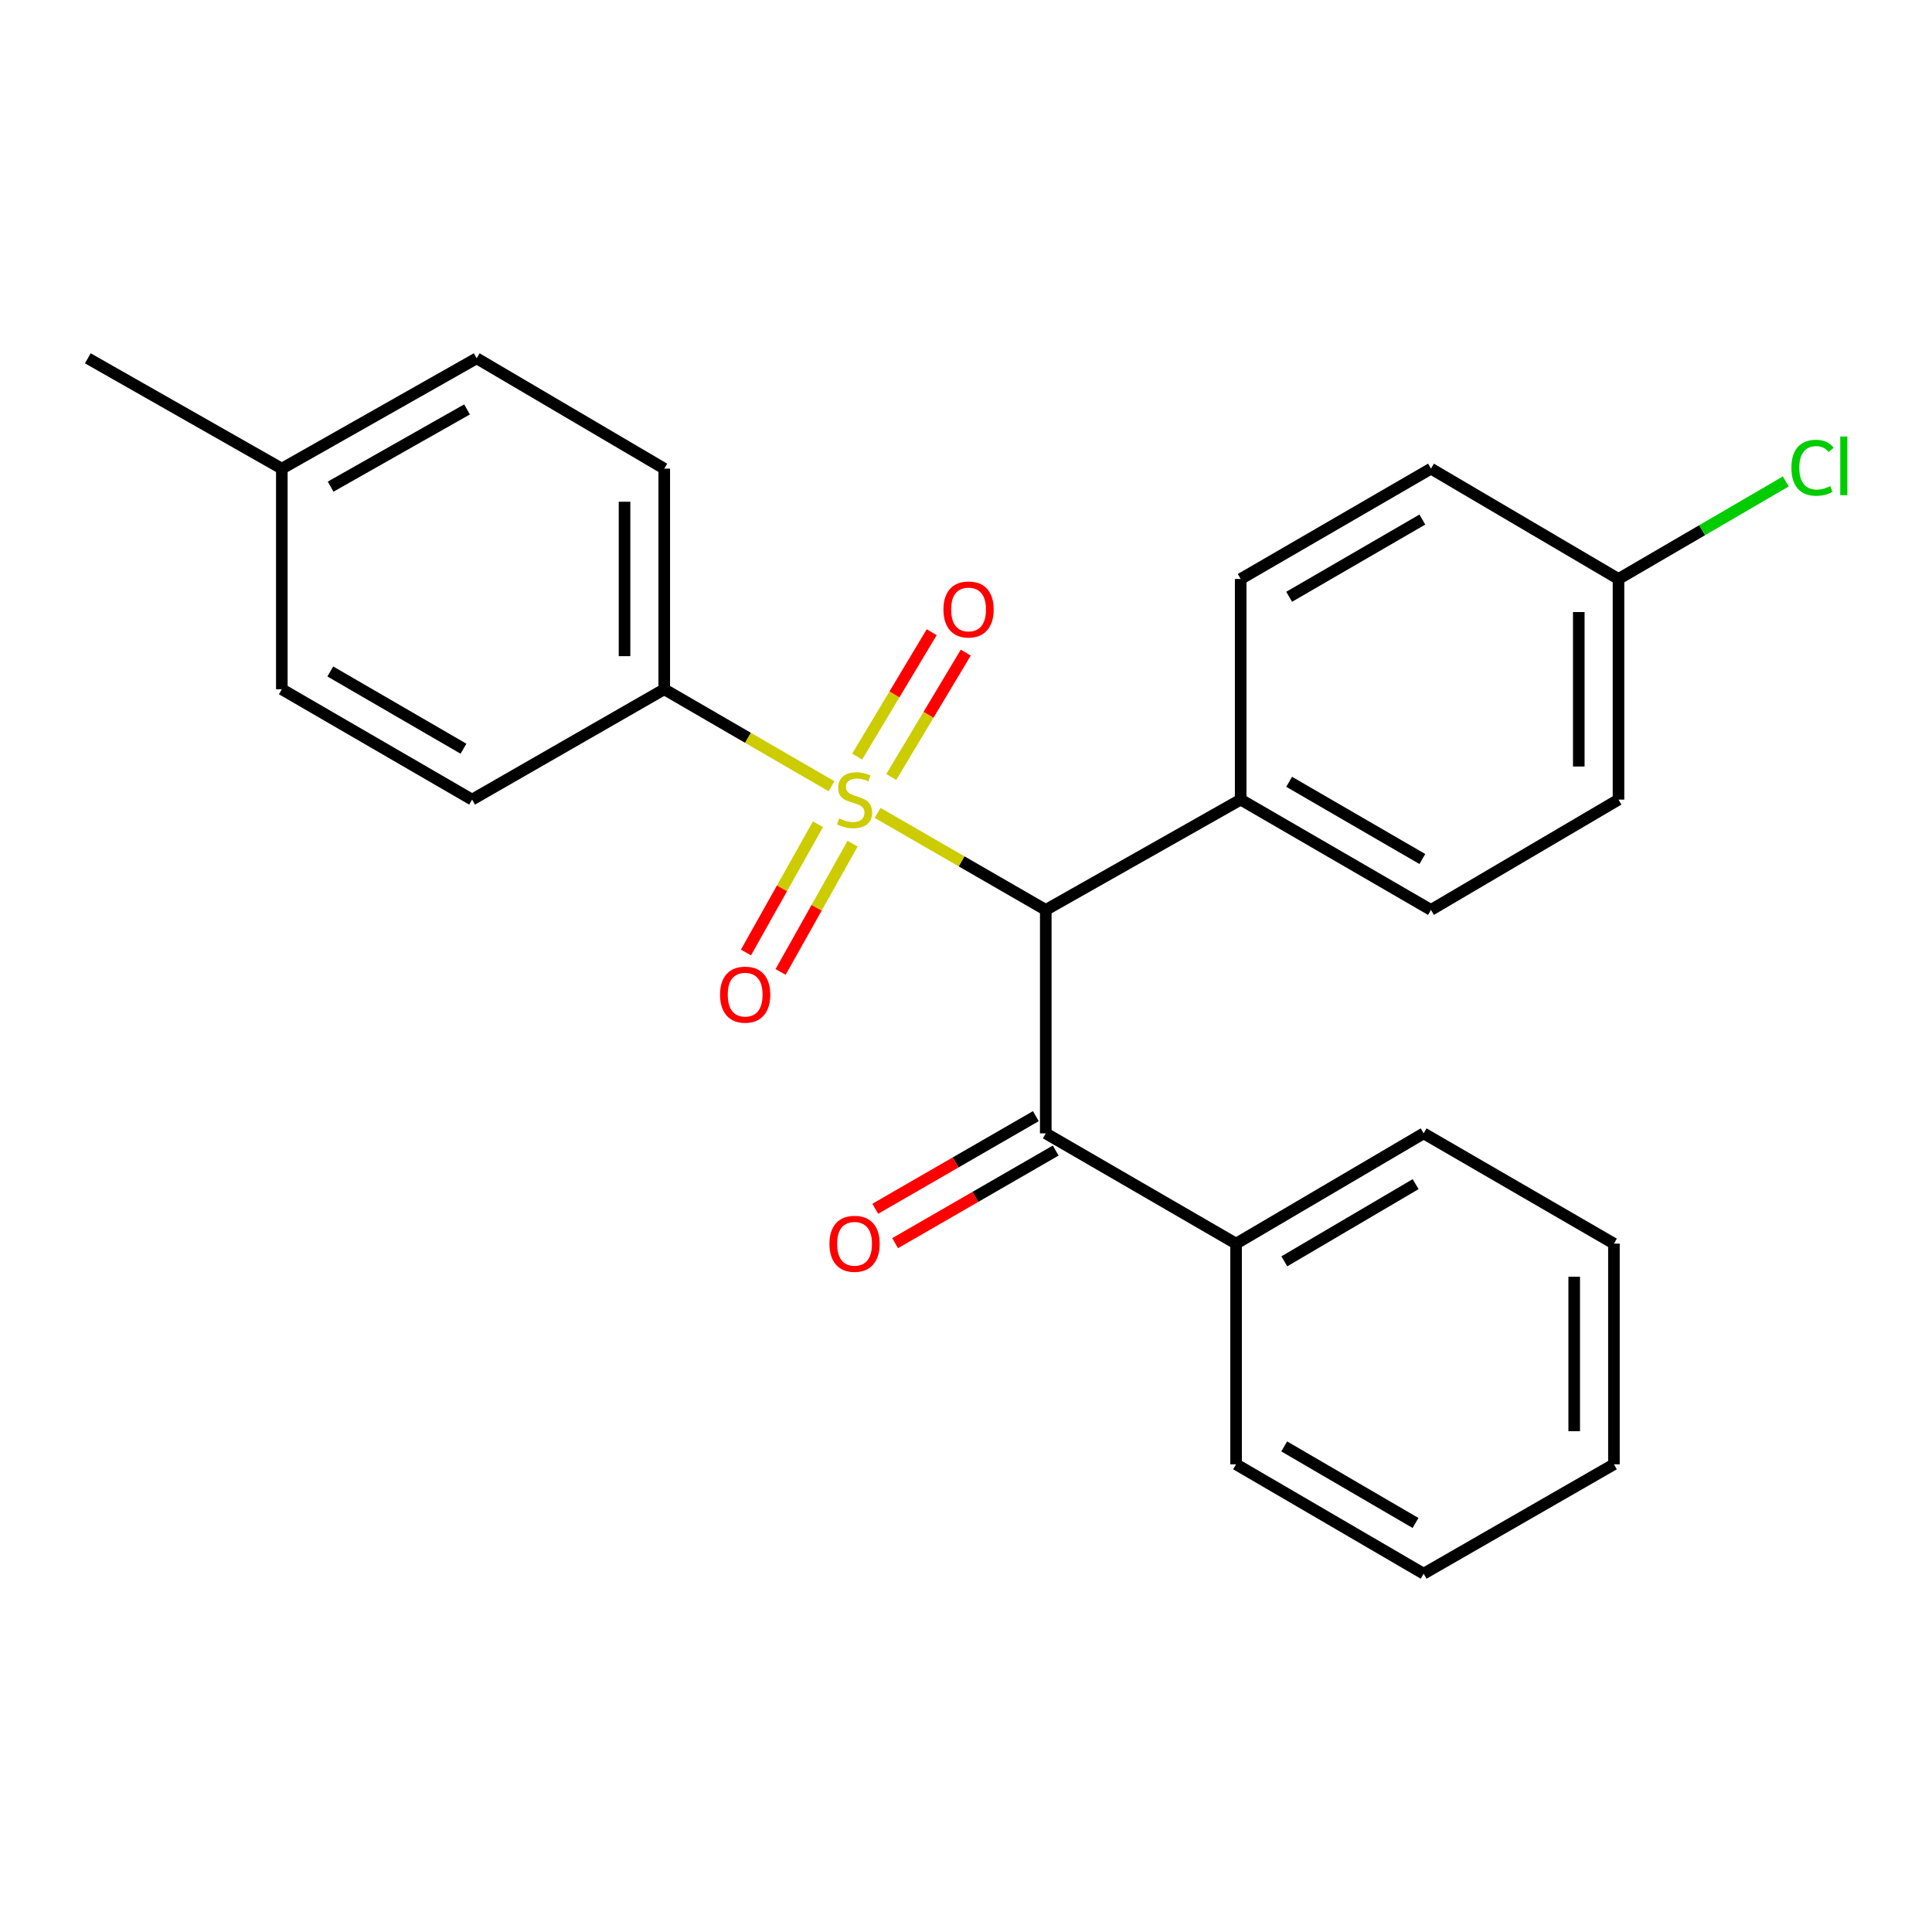 <?xml version='1.0' encoding='iso-8859-1'?>
<svg version='1.1' baseProfile='full'
              xmlns='http://www.w3.org/2000/svg'
                      xmlns:rdkit='http://www.rdkit.org/xml'
                      xmlns:xlink='http://www.w3.org/1999/xlink'
                  xml:space='preserve'
width='1000px' height='1000px' viewBox='0 0 1000 1000'>
<!-- END OF HEADER -->
<rect style='opacity:1.0;fill:#FFFFFF;stroke:none' width='1000' height='1000' x='0' y='0'> </rect>
<path class='bond-0' d='M 454.254,420.763 L 497.771,445.866' style='fill:none;fill-rule:evenodd;stroke:#CCCC00;stroke-width:6px;stroke-linecap:butt;stroke-linejoin:miter;stroke-opacity:1' />
<path class='bond-0' d='M 497.771,445.866 L 541.288,470.969' style='fill:none;fill-rule:evenodd;stroke:#000000;stroke-width:6px;stroke-linecap:butt;stroke-linejoin:miter;stroke-opacity:1' />
<path class='bond-2' d='M 430.391,406.963 L 387.103,381.863' style='fill:none;fill-rule:evenodd;stroke:#CCCC00;stroke-width:6px;stroke-linecap:butt;stroke-linejoin:miter;stroke-opacity:1' />
<path class='bond-2' d='M 387.103,381.863 L 343.816,356.764' style='fill:none;fill-rule:evenodd;stroke:#000000;stroke-width:6px;stroke-linecap:butt;stroke-linejoin:miter;stroke-opacity:1' />
<path class='bond-4' d='M 461.313,402.169 L 480.596,369.982' style='fill:none;fill-rule:evenodd;stroke:#CCCC00;stroke-width:6px;stroke-linecap:butt;stroke-linejoin:miter;stroke-opacity:1' />
<path class='bond-4' d='M 480.596,369.982 L 499.879,337.794' style='fill:none;fill-rule:evenodd;stroke:#FF0000;stroke-width:6px;stroke-linecap:butt;stroke-linejoin:miter;stroke-opacity:1' />
<path class='bond-4' d='M 443.679,391.605 L 462.962,359.417' style='fill:none;fill-rule:evenodd;stroke:#CCCC00;stroke-width:6px;stroke-linecap:butt;stroke-linejoin:miter;stroke-opacity:1' />
<path class='bond-4' d='M 462.962,359.417 L 482.245,327.229' style='fill:none;fill-rule:evenodd;stroke:#FF0000;stroke-width:6px;stroke-linecap:butt;stroke-linejoin:miter;stroke-opacity:1' />
<path class='bond-5' d='M 423.378,426.618 L 404.743,459.814' style='fill:none;fill-rule:evenodd;stroke:#CCCC00;stroke-width:6px;stroke-linecap:butt;stroke-linejoin:miter;stroke-opacity:1' />
<path class='bond-5' d='M 404.743,459.814 L 386.108,493.01' style='fill:none;fill-rule:evenodd;stroke:#FF0000;stroke-width:6px;stroke-linecap:butt;stroke-linejoin:miter;stroke-opacity:1' />
<path class='bond-5' d='M 441.304,436.681 L 422.669,469.877' style='fill:none;fill-rule:evenodd;stroke:#CCCC00;stroke-width:6px;stroke-linecap:butt;stroke-linejoin:miter;stroke-opacity:1' />
<path class='bond-5' d='M 422.669,469.877 L 404.034,503.073' style='fill:none;fill-rule:evenodd;stroke:#FF0000;stroke-width:6px;stroke-linecap:butt;stroke-linejoin:miter;stroke-opacity:1' />
<path class='bond-1' d='M 541.288,470.969 L 541.288,586.625' style='fill:none;fill-rule:evenodd;stroke:#000000;stroke-width:6px;stroke-linecap:butt;stroke-linejoin:miter;stroke-opacity:1' />
<path class='bond-3' d='M 541.288,470.969 L 642.177,413.878' style='fill:none;fill-rule:evenodd;stroke:#000000;stroke-width:6px;stroke-linecap:butt;stroke-linejoin:miter;stroke-opacity:1' />
<path class='bond-6' d='M 536.153,577.721 L 494.596,601.688' style='fill:none;fill-rule:evenodd;stroke:#000000;stroke-width:6px;stroke-linecap:butt;stroke-linejoin:miter;stroke-opacity:1' />
<path class='bond-6' d='M 494.596,601.688 L 453.039,625.656' style='fill:none;fill-rule:evenodd;stroke:#FF0000;stroke-width:6px;stroke-linecap:butt;stroke-linejoin:miter;stroke-opacity:1' />
<path class='bond-6' d='M 546.423,595.528 L 504.866,619.496' style='fill:none;fill-rule:evenodd;stroke:#000000;stroke-width:6px;stroke-linecap:butt;stroke-linejoin:miter;stroke-opacity:1' />
<path class='bond-6' d='M 504.866,619.496 L 463.309,643.463' style='fill:none;fill-rule:evenodd;stroke:#FF0000;stroke-width:6px;stroke-linecap:butt;stroke-linejoin:miter;stroke-opacity:1' />
<path class='bond-7' d='M 541.288,586.625 L 639.79,643.704' style='fill:none;fill-rule:evenodd;stroke:#000000;stroke-width:6px;stroke-linecap:butt;stroke-linejoin:miter;stroke-opacity:1' />
<path class='bond-8' d='M 343.816,356.764 L 343.816,242.57' style='fill:none;fill-rule:evenodd;stroke:#000000;stroke-width:6px;stroke-linecap:butt;stroke-linejoin:miter;stroke-opacity:1' />
<path class='bond-8' d='M 323.259,339.635 L 323.259,259.699' style='fill:none;fill-rule:evenodd;stroke:#000000;stroke-width:6px;stroke-linecap:butt;stroke-linejoin:miter;stroke-opacity:1' />
<path class='bond-9' d='M 343.816,356.764 L 244.354,413.878' style='fill:none;fill-rule:evenodd;stroke:#000000;stroke-width:6px;stroke-linecap:butt;stroke-linejoin:miter;stroke-opacity:1' />
<path class='bond-10' d='M 642.177,413.878 L 740.667,470.969' style='fill:none;fill-rule:evenodd;stroke:#000000;stroke-width:6px;stroke-linecap:butt;stroke-linejoin:miter;stroke-opacity:1' />
<path class='bond-10' d='M 667.259,404.657 L 736.203,444.62' style='fill:none;fill-rule:evenodd;stroke:#000000;stroke-width:6px;stroke-linecap:butt;stroke-linejoin:miter;stroke-opacity:1' />
<path class='bond-11' d='M 642.177,413.878 L 642.177,299.673' style='fill:none;fill-rule:evenodd;stroke:#000000;stroke-width:6px;stroke-linecap:butt;stroke-linejoin:miter;stroke-opacity:1' />
<path class='bond-19' d='M 639.79,643.704 L 736.875,586.625' style='fill:none;fill-rule:evenodd;stroke:#000000;stroke-width:6px;stroke-linecap:butt;stroke-linejoin:miter;stroke-opacity:1' />
<path class='bond-19' d='M 664.771,652.863 L 732.731,612.908' style='fill:none;fill-rule:evenodd;stroke:#000000;stroke-width:6px;stroke-linecap:butt;stroke-linejoin:miter;stroke-opacity:1' />
<path class='bond-20' d='M 639.79,643.704 L 639.79,757.921' style='fill:none;fill-rule:evenodd;stroke:#000000;stroke-width:6px;stroke-linecap:butt;stroke-linejoin:miter;stroke-opacity:1' />
<path class='bond-16' d='M 343.816,242.57 L 246.73,185.456' style='fill:none;fill-rule:evenodd;stroke:#000000;stroke-width:6px;stroke-linecap:butt;stroke-linejoin:miter;stroke-opacity:1' />
<path class='bond-15' d='M 244.354,413.878 L 145.875,356.764' style='fill:none;fill-rule:evenodd;stroke:#000000;stroke-width:6px;stroke-linecap:butt;stroke-linejoin:miter;stroke-opacity:1' />
<path class='bond-15' d='M 239.896,387.528 L 170.96,347.548' style='fill:none;fill-rule:evenodd;stroke:#000000;stroke-width:6px;stroke-linecap:butt;stroke-linejoin:miter;stroke-opacity:1' />
<path class='bond-13' d='M 740.667,470.969 L 837.73,413.878' style='fill:none;fill-rule:evenodd;stroke:#000000;stroke-width:6px;stroke-linecap:butt;stroke-linejoin:miter;stroke-opacity:1' />
<path class='bond-14' d='M 642.177,299.673 L 740.667,242.57' style='fill:none;fill-rule:evenodd;stroke:#000000;stroke-width:6px;stroke-linecap:butt;stroke-linejoin:miter;stroke-opacity:1' />
<path class='bond-14' d='M 667.261,308.891 L 736.204,268.92' style='fill:none;fill-rule:evenodd;stroke:#000000;stroke-width:6px;stroke-linecap:butt;stroke-linejoin:miter;stroke-opacity:1' />
<path class='bond-12' d='M 837.73,299.673 L 740.667,242.57' style='fill:none;fill-rule:evenodd;stroke:#000000;stroke-width:6px;stroke-linecap:butt;stroke-linejoin:miter;stroke-opacity:1' />
<path class='bond-18' d='M 837.73,299.673 L 881.027,274.432' style='fill:none;fill-rule:evenodd;stroke:#000000;stroke-width:6px;stroke-linecap:butt;stroke-linejoin:miter;stroke-opacity:1' />
<path class='bond-18' d='M 881.027,274.432 L 924.325,249.191' style='fill:none;fill-rule:evenodd;stroke:#00CC00;stroke-width:6px;stroke-linecap:butt;stroke-linejoin:miter;stroke-opacity:1' />
<path class='bond-26' d='M 837.73,299.673 L 837.73,413.878' style='fill:none;fill-rule:evenodd;stroke:#000000;stroke-width:6px;stroke-linecap:butt;stroke-linejoin:miter;stroke-opacity:1' />
<path class='bond-26' d='M 817.173,316.803 L 817.173,396.747' style='fill:none;fill-rule:evenodd;stroke:#000000;stroke-width:6px;stroke-linecap:butt;stroke-linejoin:miter;stroke-opacity:1' />
<path class='bond-17' d='M 145.875,356.764 L 145.875,242.57' style='fill:none;fill-rule:evenodd;stroke:#000000;stroke-width:6px;stroke-linecap:butt;stroke-linejoin:miter;stroke-opacity:1' />
<path class='bond-25' d='M 246.73,185.456 L 145.875,242.57' style='fill:none;fill-rule:evenodd;stroke:#000000;stroke-width:6px;stroke-linecap:butt;stroke-linejoin:miter;stroke-opacity:1' />
<path class='bond-25' d='M 241.731,211.911 L 171.133,251.891' style='fill:none;fill-rule:evenodd;stroke:#000000;stroke-width:6px;stroke-linecap:butt;stroke-linejoin:miter;stroke-opacity:1' />
<path class='bond-21' d='M 145.875,242.57 L 45.455,185.456' style='fill:none;fill-rule:evenodd;stroke:#000000;stroke-width:6px;stroke-linecap:butt;stroke-linejoin:miter;stroke-opacity:1' />
<path class='bond-22' d='M 736.875,586.625 L 835.366,643.704' style='fill:none;fill-rule:evenodd;stroke:#000000;stroke-width:6px;stroke-linecap:butt;stroke-linejoin:miter;stroke-opacity:1' />
<path class='bond-23' d='M 639.79,757.921 L 736.875,814.544' style='fill:none;fill-rule:evenodd;stroke:#000000;stroke-width:6px;stroke-linecap:butt;stroke-linejoin:miter;stroke-opacity:1' />
<path class='bond-23' d='M 664.709,748.657 L 732.669,788.293' style='fill:none;fill-rule:evenodd;stroke:#000000;stroke-width:6px;stroke-linecap:butt;stroke-linejoin:miter;stroke-opacity:1' />
<path class='bond-27' d='M 835.366,643.704 L 835.366,757.921' style='fill:none;fill-rule:evenodd;stroke:#000000;stroke-width:6px;stroke-linecap:butt;stroke-linejoin:miter;stroke-opacity:1' />
<path class='bond-27' d='M 814.809,660.837 L 814.809,740.788' style='fill:none;fill-rule:evenodd;stroke:#000000;stroke-width:6px;stroke-linecap:butt;stroke-linejoin:miter;stroke-opacity:1' />
<path class='bond-24' d='M 736.875,814.544 L 835.366,757.921' style='fill:none;fill-rule:evenodd;stroke:#000000;stroke-width:6px;stroke-linecap:butt;stroke-linejoin:miter;stroke-opacity:1' />
<path  class='atom-0' d='M 434.318 423.598
Q 434.638 423.718, 435.958 424.278
Q 437.278 424.838, 438.718 425.198
Q 440.198 425.518, 441.638 425.518
Q 444.318 425.518, 445.878 424.238
Q 447.438 422.918, 447.438 420.638
Q 447.438 419.078, 446.638 418.118
Q 445.878 417.158, 444.678 416.638
Q 443.478 416.118, 441.478 415.518
Q 438.958 414.758, 437.438 414.038
Q 435.958 413.318, 434.878 411.798
Q 433.838 410.278, 433.838 407.718
Q 433.838 404.158, 436.238 401.958
Q 438.678 399.758, 443.478 399.758
Q 446.758 399.758, 450.478 401.318
L 449.558 404.398
Q 446.158 402.998, 443.598 402.998
Q 440.838 402.998, 439.318 404.158
Q 437.798 405.278, 437.838 407.238
Q 437.838 408.758, 438.598 409.678
Q 439.398 410.598, 440.518 411.118
Q 441.678 411.638, 443.598 412.238
Q 446.158 413.038, 447.678 413.838
Q 449.198 414.638, 450.278 416.278
Q 451.398 417.878, 451.398 420.638
Q 451.398 424.558, 448.758 426.678
Q 446.158 428.758, 441.798 428.758
Q 439.278 428.758, 437.358 428.198
Q 435.478 427.678, 433.238 426.758
L 434.318 423.598
' fill='#CCCC00'/>
<path  class='atom-5' d='M 488.327 315.456
Q 488.327 308.656, 491.687 304.856
Q 495.047 301.056, 501.327 301.056
Q 507.607 301.056, 510.967 304.856
Q 514.327 308.656, 514.327 315.456
Q 514.327 322.336, 510.927 326.256
Q 507.527 330.136, 501.327 330.136
Q 495.087 330.136, 491.687 326.256
Q 488.327 322.376, 488.327 315.456
M 501.327 326.936
Q 505.647 326.936, 507.967 324.056
Q 510.327 321.136, 510.327 315.456
Q 510.327 309.896, 507.967 307.096
Q 505.647 304.256, 501.327 304.256
Q 497.007 304.256, 494.647 307.056
Q 492.327 309.856, 492.327 315.456
Q 492.327 321.176, 494.647 324.056
Q 497.007 326.936, 501.327 326.936
' fill='#FF0000'/>
<path  class='atom-6' d='M 372.695 514.824
Q 372.695 508.024, 376.055 504.224
Q 379.415 500.424, 385.695 500.424
Q 391.975 500.424, 395.335 504.224
Q 398.695 508.024, 398.695 514.824
Q 398.695 521.704, 395.295 525.624
Q 391.895 529.504, 385.695 529.504
Q 379.455 529.504, 376.055 525.624
Q 372.695 521.744, 372.695 514.824
M 385.695 526.304
Q 390.015 526.304, 392.335 523.424
Q 394.695 520.504, 394.695 514.824
Q 394.695 509.264, 392.335 506.464
Q 390.015 503.624, 385.695 503.624
Q 381.375 503.624, 379.015 506.424
Q 376.695 509.224, 376.695 514.824
Q 376.695 520.544, 379.015 523.424
Q 381.375 526.304, 385.695 526.304
' fill='#FF0000'/>
<path  class='atom-7' d='M 429.318 643.784
Q 429.318 636.984, 432.678 633.184
Q 436.038 629.384, 442.318 629.384
Q 448.598 629.384, 451.958 633.184
Q 455.318 636.984, 455.318 643.784
Q 455.318 650.664, 451.918 654.584
Q 448.518 658.464, 442.318 658.464
Q 436.078 658.464, 432.678 654.584
Q 429.318 650.704, 429.318 643.784
M 442.318 655.264
Q 446.638 655.264, 448.958 652.384
Q 451.318 649.464, 451.318 643.784
Q 451.318 638.224, 448.958 635.424
Q 446.638 632.584, 442.318 632.584
Q 437.998 632.584, 435.638 635.384
Q 433.318 638.184, 433.318 643.784
Q 433.318 649.504, 435.638 652.384
Q 437.998 655.264, 442.318 655.264
' fill='#FF0000'/>
<path  class='atom-19' d='M 927.231 242.111
Q 927.231 235.071, 930.511 231.391
Q 933.831 227.671, 940.111 227.671
Q 945.951 227.671, 949.071 231.791
L 946.431 233.951
Q 944.151 230.951, 940.111 230.951
Q 935.831 230.951, 933.551 233.831
Q 931.311 236.671, 931.311 242.111
Q 931.311 247.711, 933.631 250.591
Q 935.991 253.471, 940.551 253.471
Q 943.671 253.471, 947.311 251.591
L 948.431 254.591
Q 946.951 255.551, 944.711 256.111
Q 942.471 256.671, 939.991 256.671
Q 933.831 256.671, 930.511 252.911
Q 927.231 249.151, 927.231 242.111
' fill='#00CC00'/>
<path  class='atom-19' d='M 952.511 225.951
L 956.191 225.951
L 956.191 256.311
L 952.511 256.311
L 952.511 225.951
' fill='#00CC00'/>
</svg>
